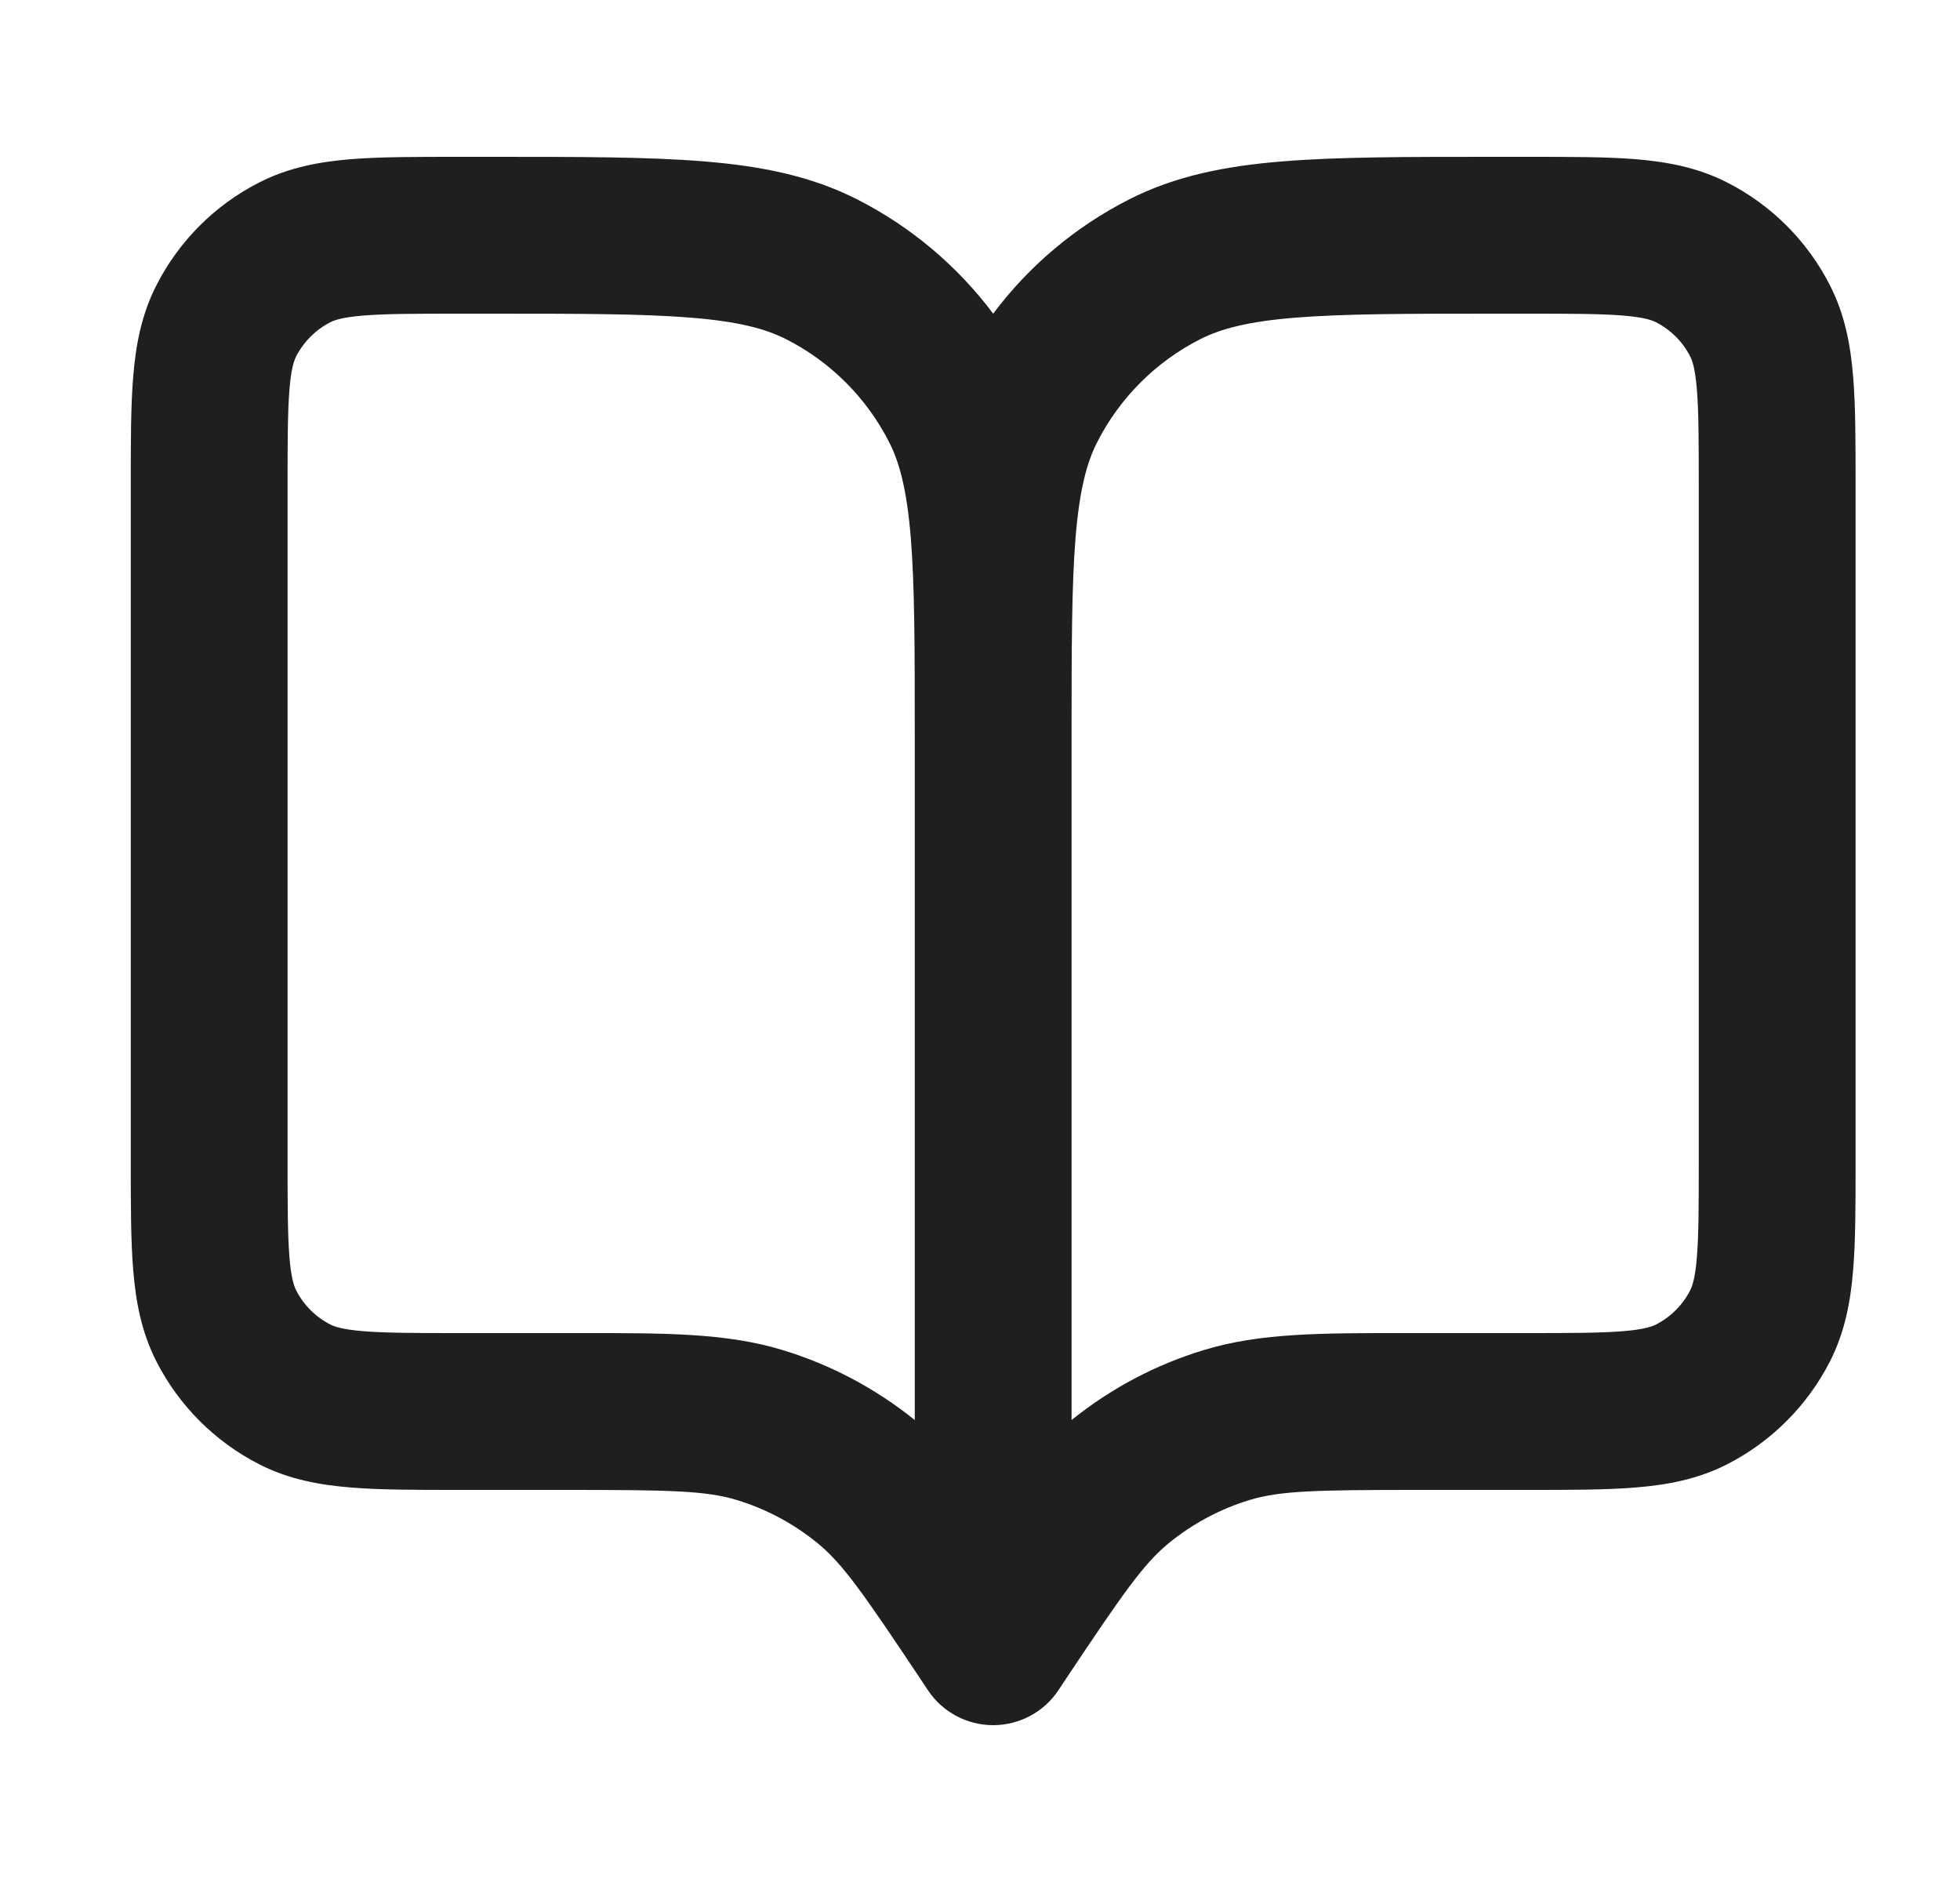 <svg width="25" height="24" viewBox="0 0 25 24" fill="none" xmlns="http://www.w3.org/2000/svg">
<path fill-rule="evenodd" clip-rule="evenodd" d="M5.829 2L6.311 2C7.395 2 8.269 2 8.977 2.058C9.705 2.117 10.346 2.243 10.938 2.545C11.621 2.893 12.212 3.392 12.668 4C13.124 3.392 13.714 2.893 14.398 2.545C14.99 2.243 15.63 2.117 16.359 2.058C17.067 2 17.941 2 19.025 2L19.506 2C20.034 2 20.488 2 20.863 2.03C21.258 2.063 21.652 2.134 22.03 2.327C22.594 2.614 23.053 3.073 23.341 3.638C23.534 4.016 23.605 4.409 23.637 4.805C23.668 5.179 23.668 5.634 23.668 6.161V14.838C23.668 15.366 23.668 15.82 23.637 16.195C23.605 16.59 23.534 16.983 23.341 17.362C23.053 17.926 22.594 18.385 22.03 18.673C21.652 18.866 21.258 18.937 20.863 18.969C20.488 19 20.034 19 19.506 19H18.093C16.779 19 16.33 19.01 15.937 19.129C15.56 19.244 15.209 19.432 14.904 19.682C14.587 19.943 14.329 20.311 13.6 21.404L13.5 21.555C13.315 21.833 13.002 22 12.668 22C12.334 22 12.021 21.833 11.836 21.555L11.736 21.404C11.007 20.311 10.749 19.943 10.432 19.682C10.127 19.432 9.776 19.244 9.399 19.129C9.006 19.01 8.557 19 7.243 19H5.829C5.302 19 4.848 19 4.473 18.969C4.078 18.937 3.684 18.866 3.306 18.673C2.742 18.385 2.283 17.926 1.995 17.362C1.802 16.983 1.731 16.59 1.699 16.195C1.668 15.82 1.668 15.366 1.668 14.838V6.161C1.668 5.634 1.668 5.179 1.699 4.805C1.731 4.409 1.802 4.016 1.995 3.638C2.283 3.073 2.742 2.614 3.306 2.327C3.684 2.134 4.078 2.063 4.473 2.03C4.848 2 5.302 2 5.829 2ZM11.668 9.4C11.668 8.263 11.667 7.471 11.617 6.854C11.567 6.249 11.475 5.901 11.341 5.638C11.053 5.073 10.594 4.614 10.03 4.327C9.767 4.193 9.419 4.1 8.814 4.051C8.197 4.001 7.405 4 6.268 4H5.868C5.291 4 4.919 4.001 4.636 4.024C4.364 4.046 4.263 4.084 4.214 4.109C4.026 4.205 3.873 4.358 3.777 4.546C3.752 4.595 3.714 4.696 3.692 4.968C3.669 5.251 3.668 5.623 3.668 6.2V14.8C3.668 15.376 3.669 15.749 3.692 16.032C3.714 16.304 3.752 16.404 3.777 16.454C3.873 16.642 4.026 16.795 4.214 16.891C4.263 16.916 4.364 16.954 4.636 16.976C4.919 16.999 5.291 17 5.868 17H7.243C7.293 17 7.342 17 7.39 17C8.5 16.999 9.267 16.999 9.98 17.216C10.595 17.402 11.168 17.706 11.668 18.109V9.4ZM13.668 18.109C14.168 17.706 14.741 17.402 15.356 17.216C16.069 16.999 16.836 16.999 17.945 17C17.994 17 18.043 17 18.093 17H19.468C20.044 17 20.417 16.999 20.7 16.976C20.972 16.954 21.073 16.916 21.122 16.891C21.31 16.795 21.463 16.642 21.559 16.454C21.584 16.404 21.622 16.304 21.644 16.032C21.667 15.749 21.668 15.376 21.668 14.8V6.2C21.668 5.623 21.667 5.251 21.644 4.968C21.622 4.696 21.584 4.595 21.559 4.546C21.463 4.358 21.31 4.205 21.122 4.109C21.073 4.084 20.972 4.046 20.7 4.024C20.417 4.001 20.044 4 19.468 4H19.068C17.931 4 17.139 4.001 16.522 4.051C15.917 4.1 15.569 4.193 15.306 4.327C14.742 4.614 14.283 5.073 13.995 5.638C13.861 5.901 13.769 6.249 13.719 6.854C13.669 7.471 13.668 8.263 13.668 9.4V18.109Z" fill="#1F1E20"/>
</svg>
